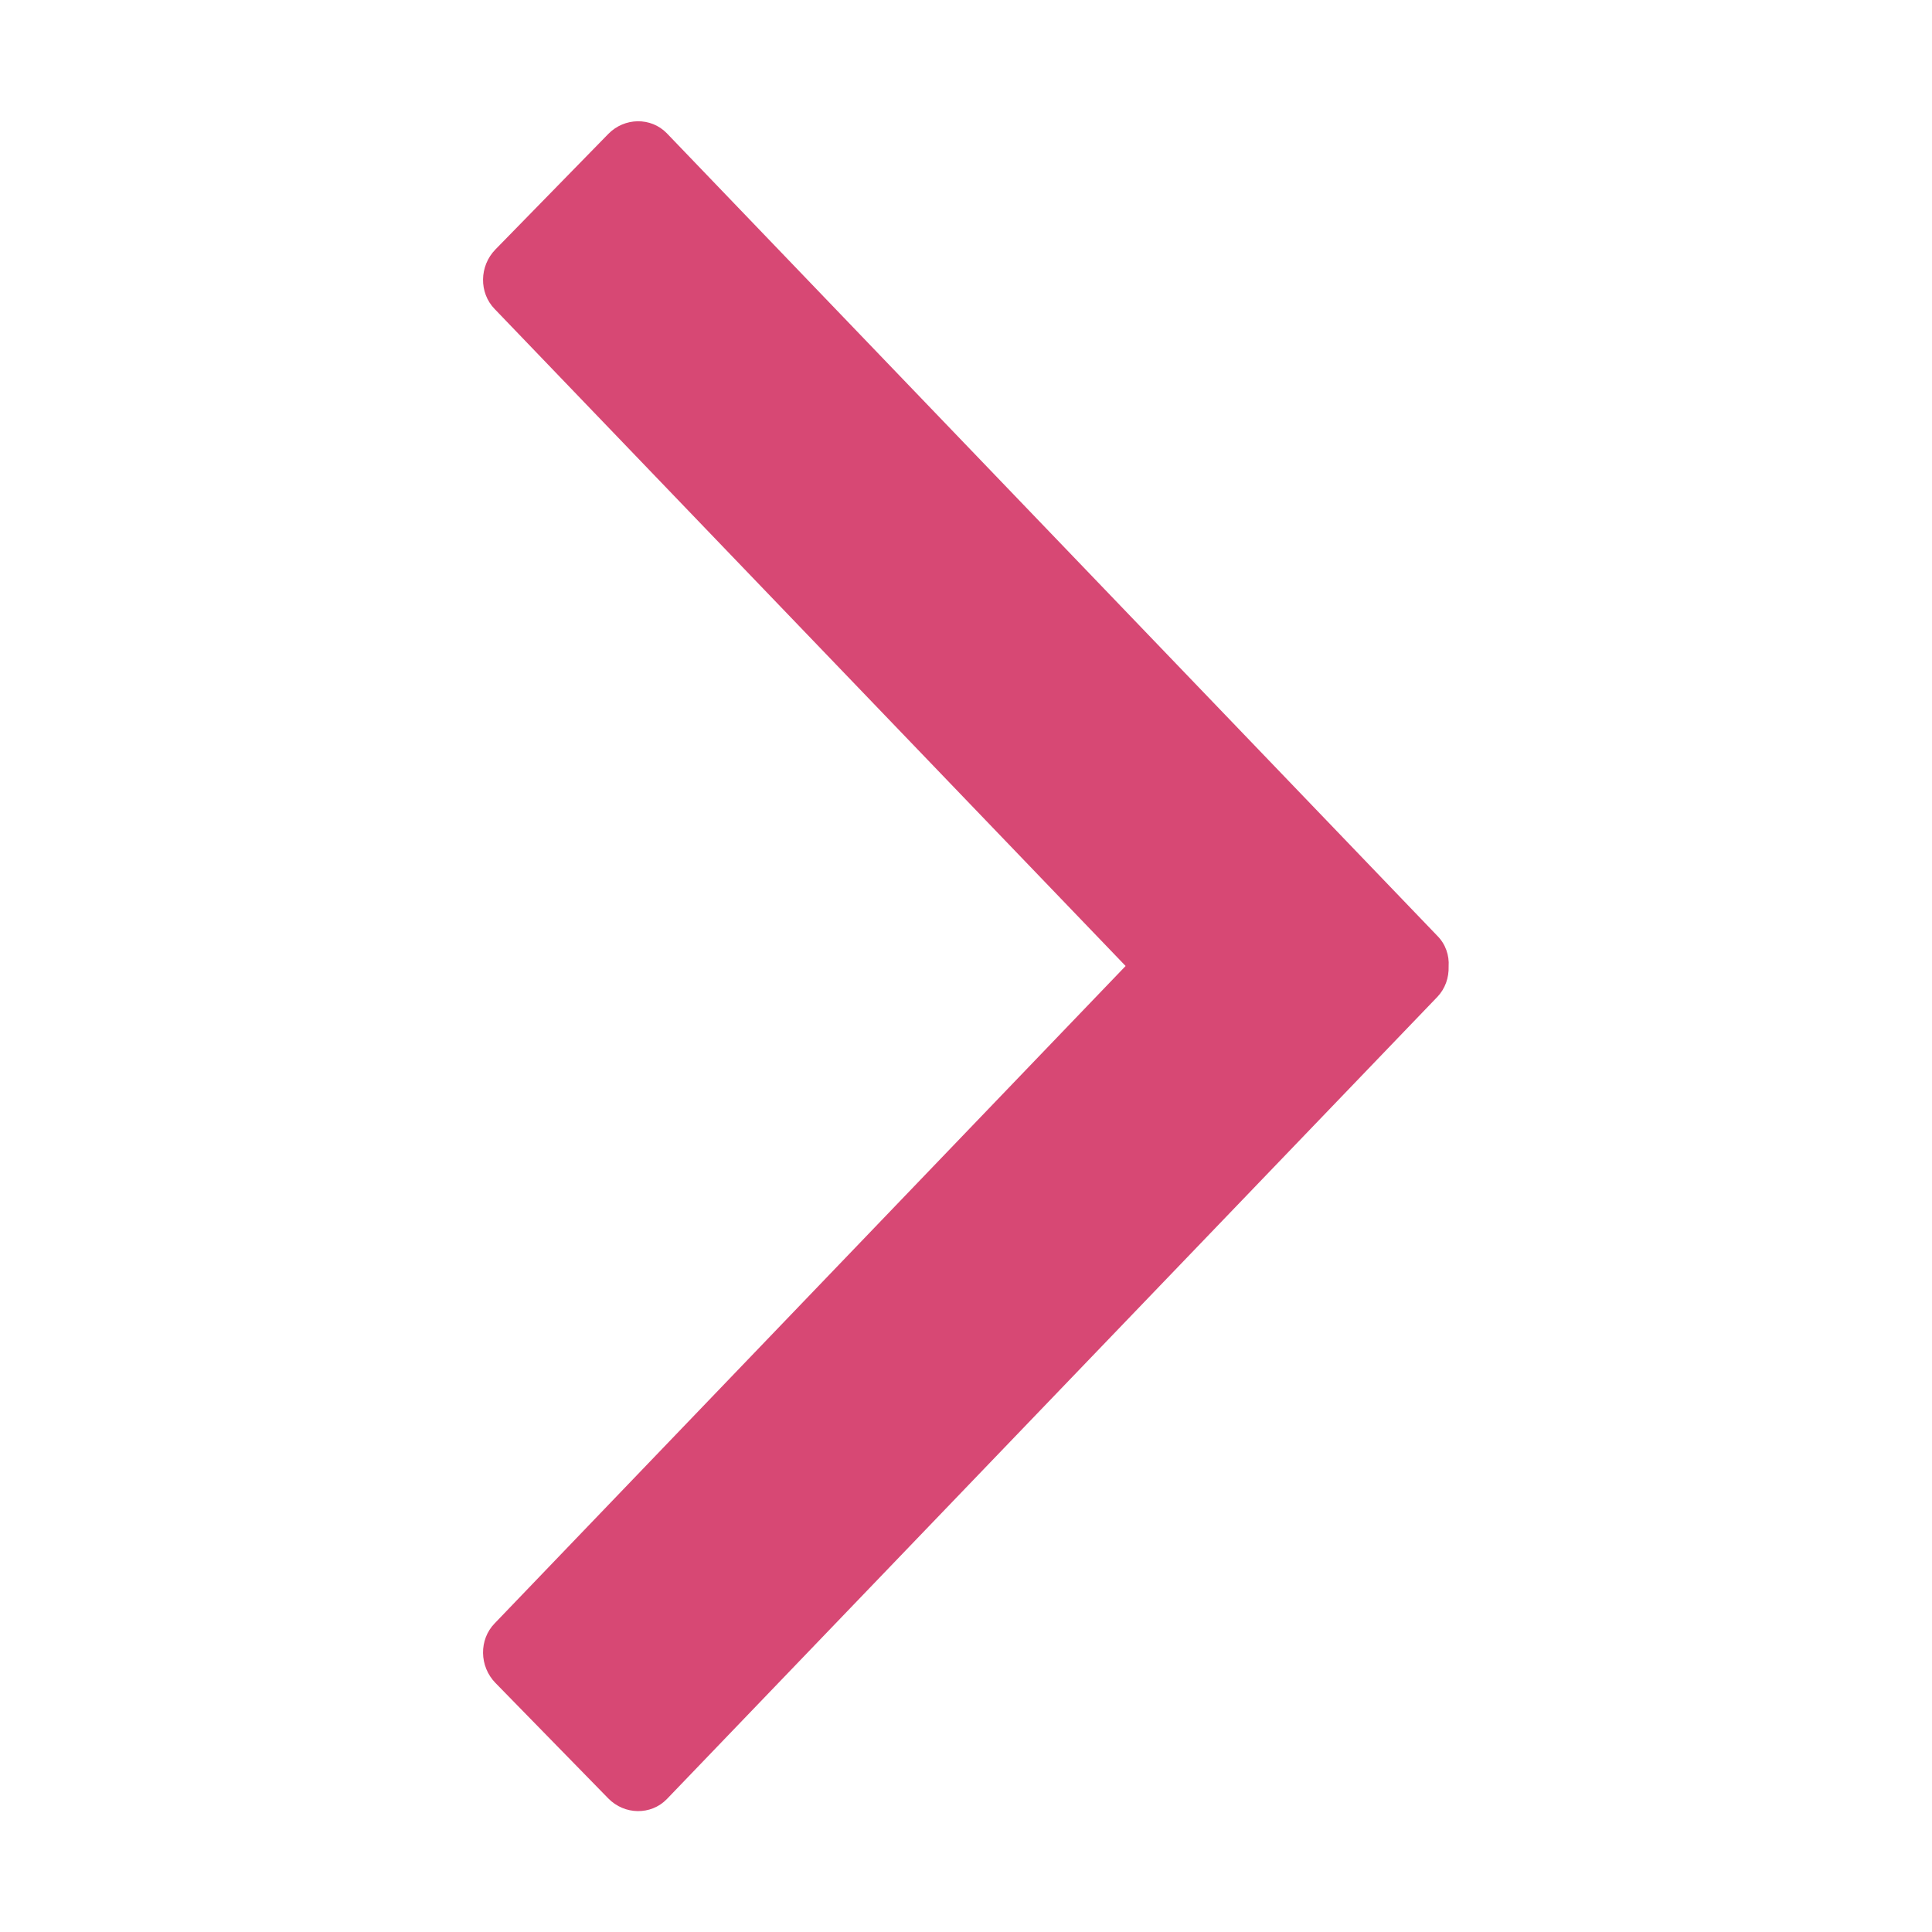 <svg width="512" height="512" xmlns="http://www.w3.org/2000/svg">

 <g>
  <title>background</title>
  <rect fill="none" id="canvas_background" height="402" width="582" y="-1" x="-1"/>
 </g>
 <g>
  <title>Layer 1</title>
  <path fill="#d74874" stroke="#000000" stroke-opacity="0" id="svg_1" d="m298.3,256l0,0l0,0l-167.2,-174.1c-4.2,-4.3 -4.1,-11.4 0.2,-15.8l29.9,-30.6c4.3,-4.4 11.3,-4.5 15.5,-0.2l204.2,212.7c2.2,2.2 3.2,5.2 3,8.1c0.1,3 -0.9,5.9 -3,8.1l-204.2,212.6c-4.2,4.3 -11.2,4.2 -15.5,-0.2l-29.9,-30.6c-4.3,-4.4 -4.4,-11.5 -0.2,-15.8l167.2,-174.2z"/>
 </g>
</svg>